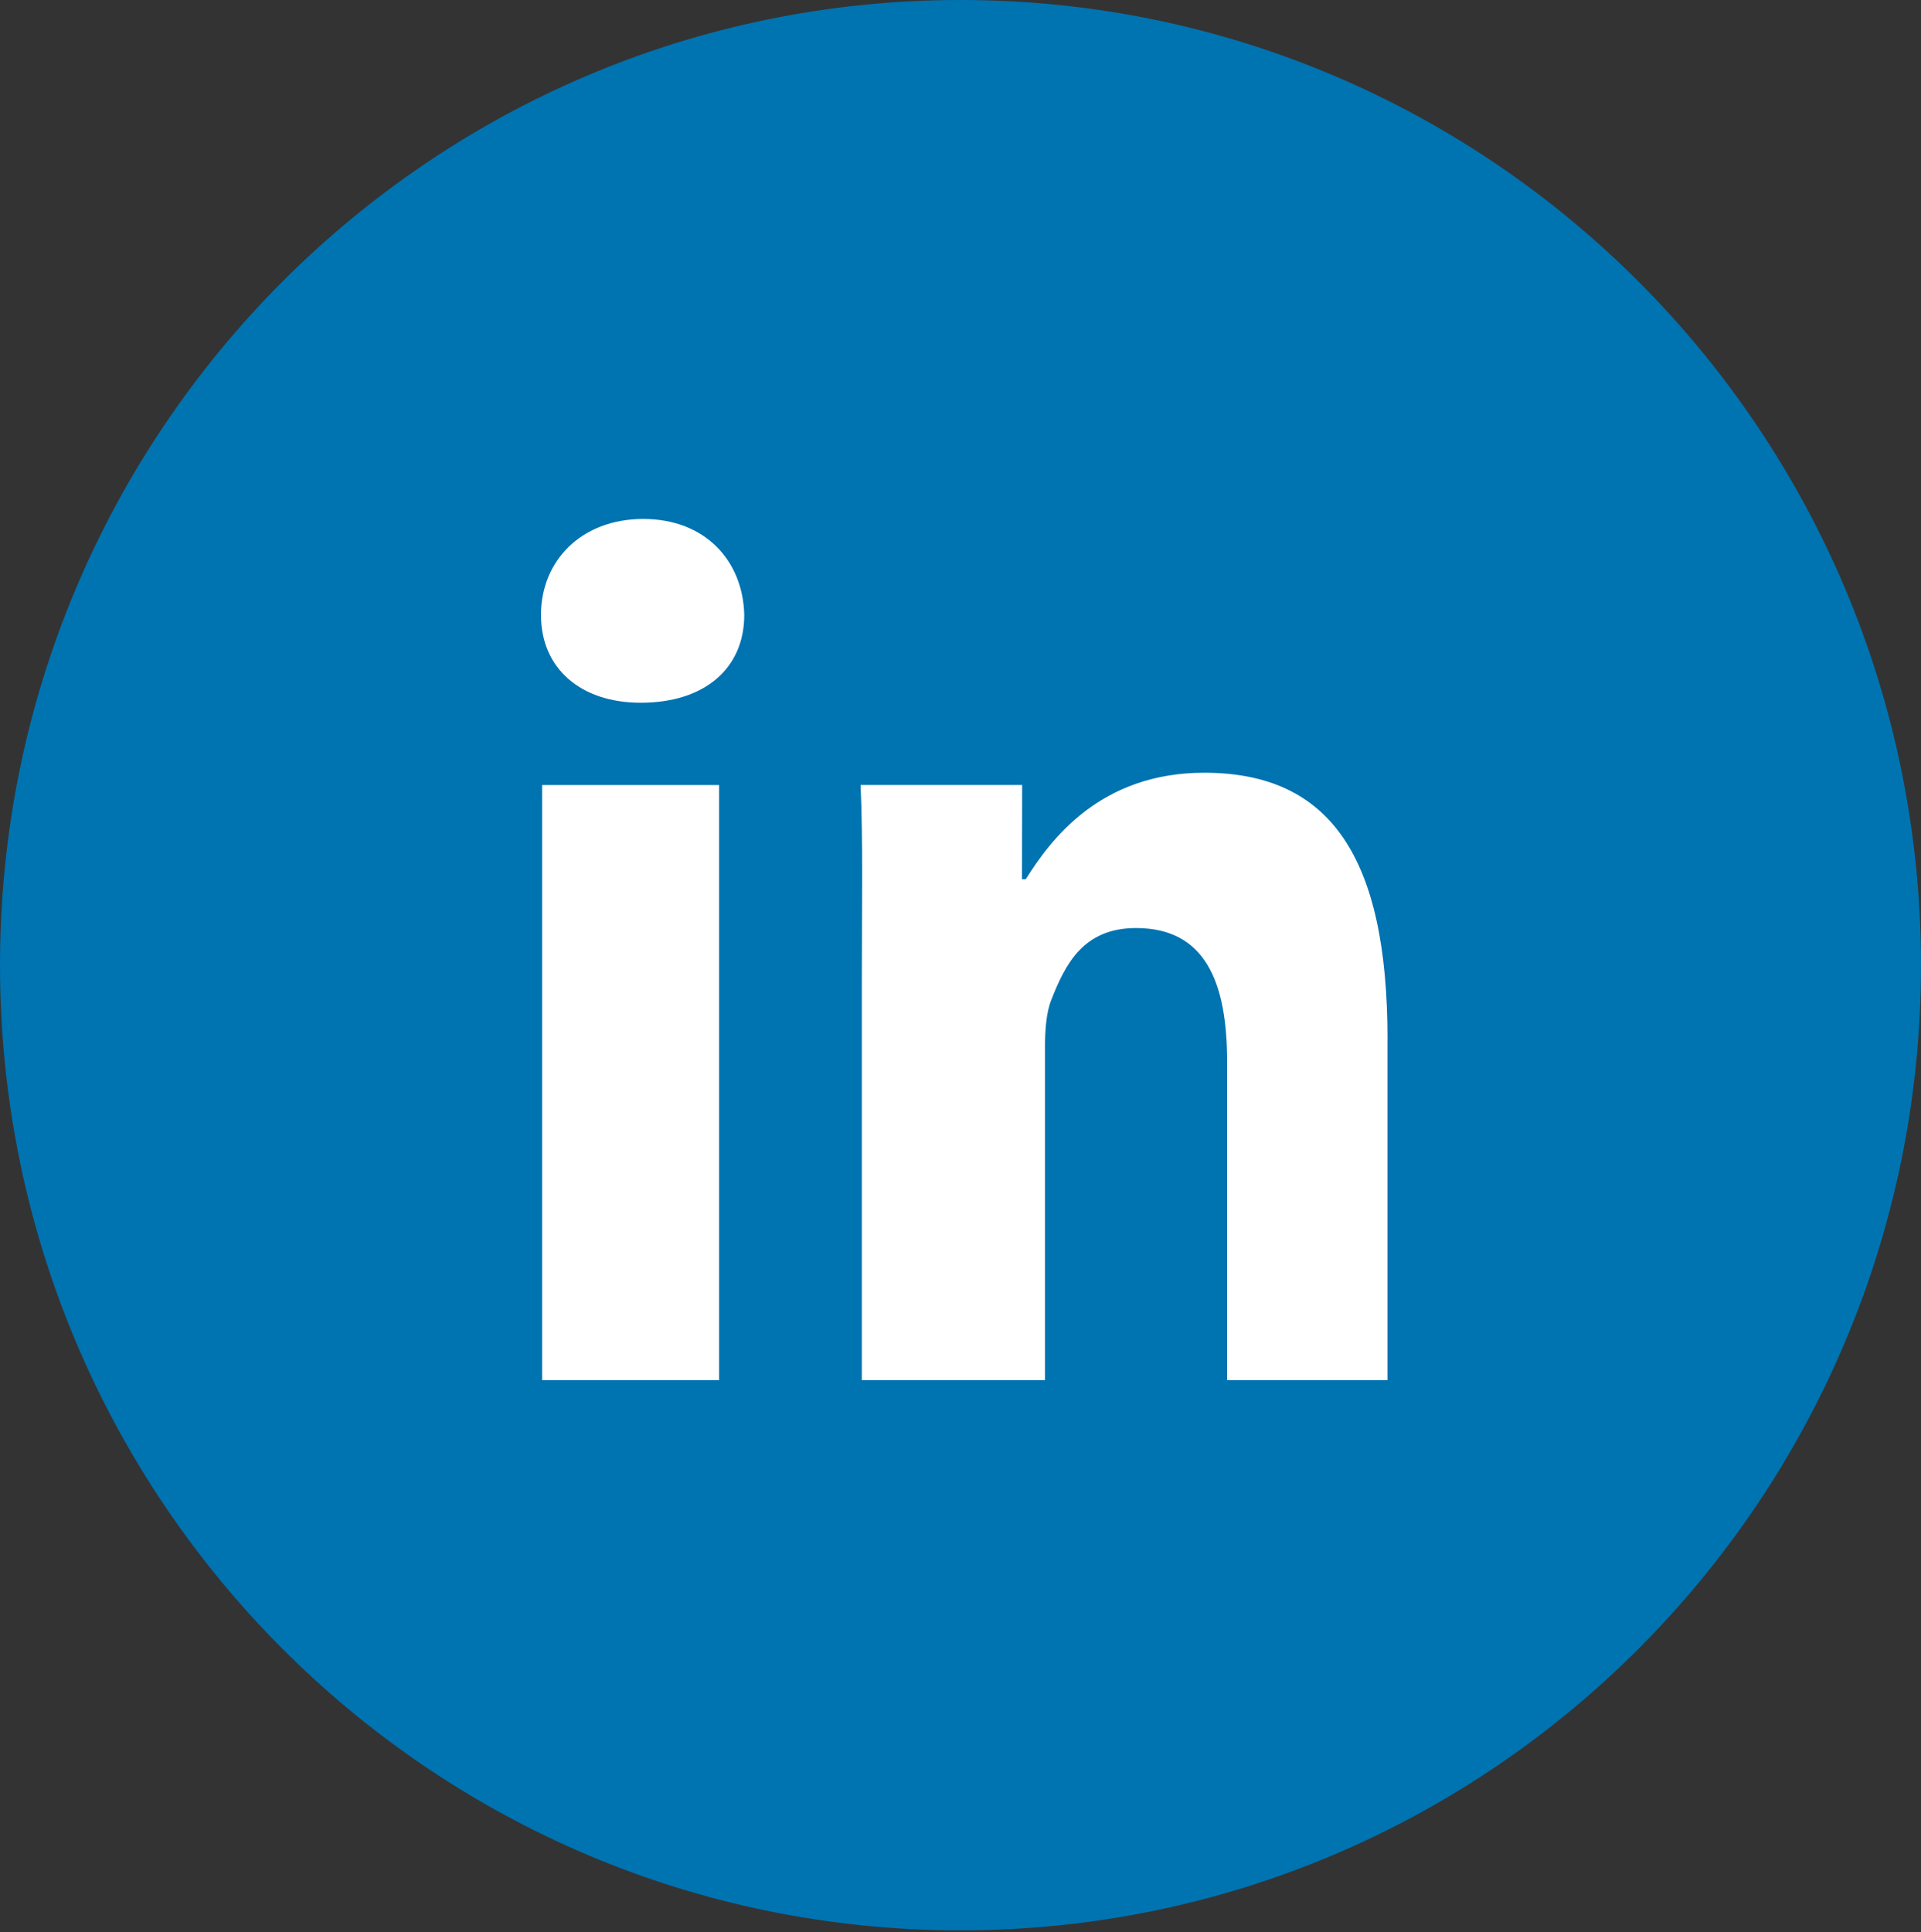 <svg width="174" height="175" viewBox="0 0 174 175" fill="none" xmlns="http://www.w3.org/2000/svg">
<rect x="0" y="0" width="174" height="175" fill="#333333" stroke="none"/>
<path d="M86.999 174.827C135.046 174.827 174 135.693 174 87.413C174 39.139 135.046 0 86.999 0C38.951 0 7.62906e-10 39.139 7.62906e-10 87.413C-0 135.693 38.951 174.827 86.999 174.827Z" fill="#0073B1"/>
<path d="M49.107 71.098H65.132V125.001H49.107V71.098Z" fill="white"/>
<path d="M58.265 47C52.665 47 49 50.777 49 55.695C49 60.495 52.548 63.644 58.036 63.644C63.865 63.644 67.413 60.495 67.413 55.695C67.296 50.772 63.865 47 58.265 47Z" fill="white"/>
<path d="M125.678 94.109C125.678 77.646 120.507 69.984 109.078 69.984C99.696 69.984 95.198 75.974 92.912 79.629H92.571L92.585 71.096H77.95C78.174 76.13 78.062 82.105 78.062 89.075V124.999H94.652V94.909C94.652 93.31 94.764 91.712 95.222 90.561C96.48 87.364 98.098 84.05 102.898 84.05C109.185 84.05 111.15 88.972 111.15 96.166V124.999H125.673V94.109H125.678Z" fill="white"/>
</svg>
